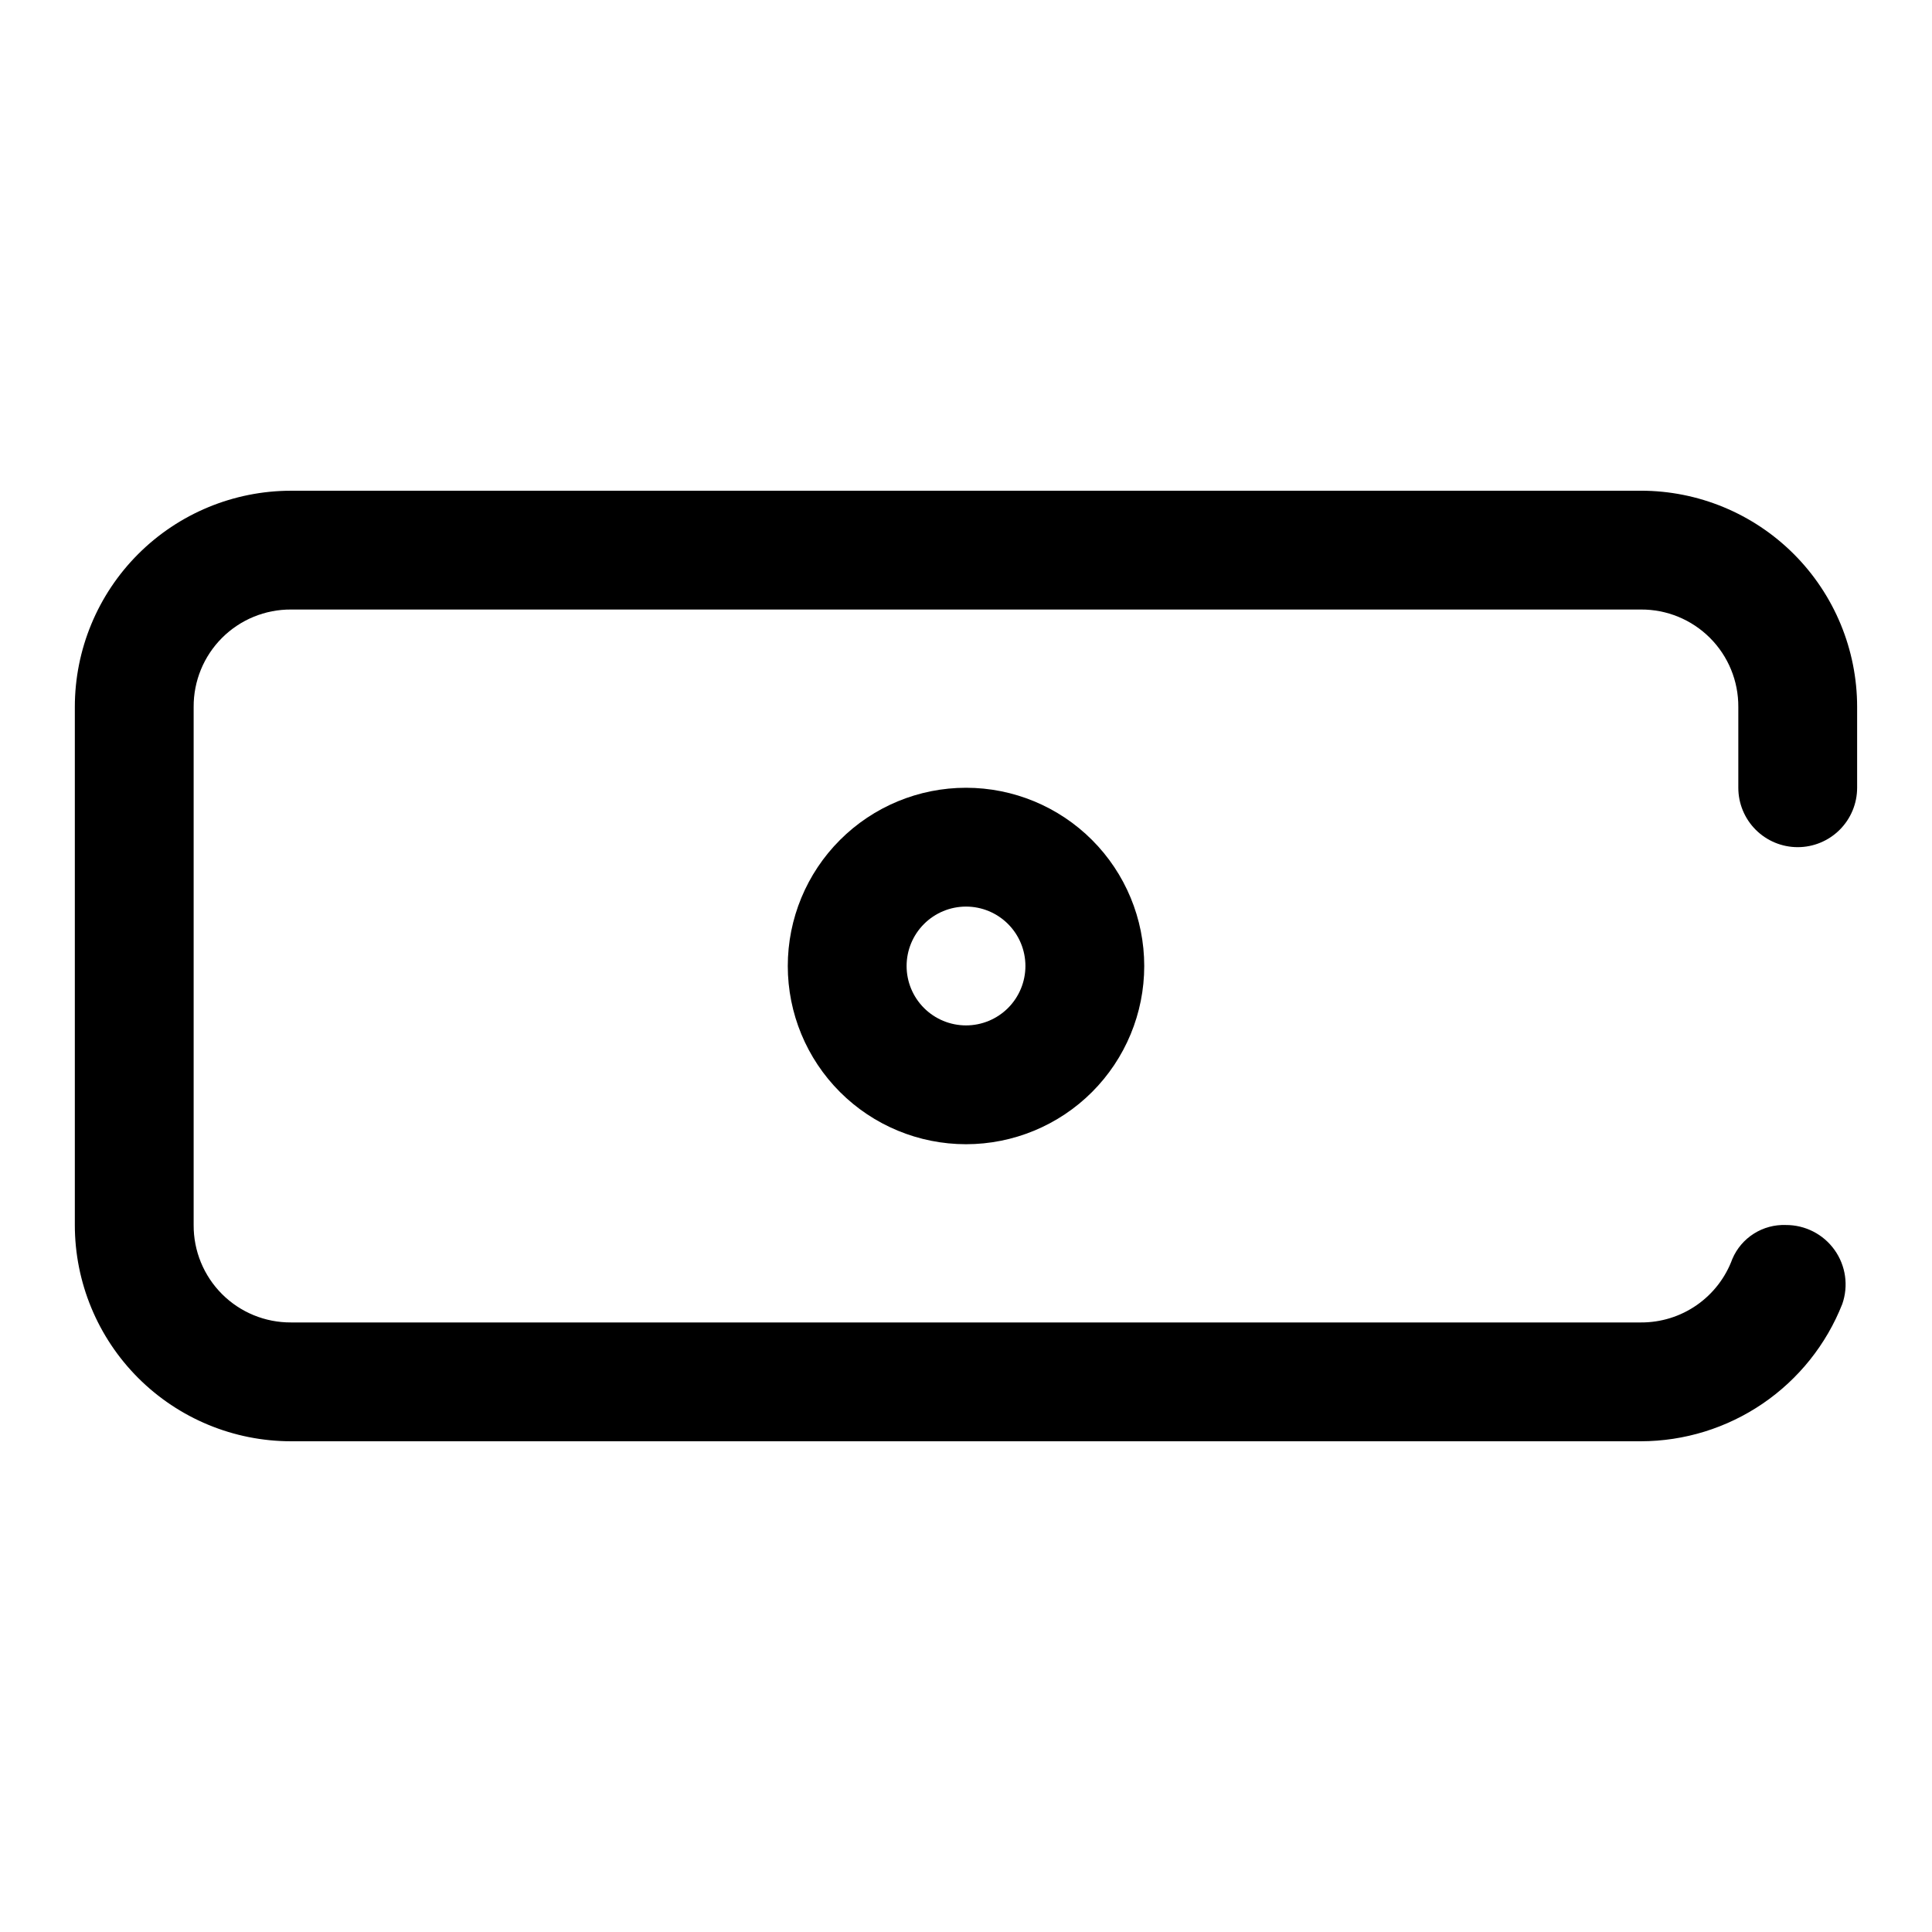 <?xml version="1.0" encoding="UTF-8"?>
<!-- Uploaded to: ICON Repo, www.svgrepo.com, Generator: ICON Repo Mixer Tools -->
<svg fill="#000000" width="800px" height="800px" version="1.1" viewBox="144 144 512 512" xmlns="http://www.w3.org/2000/svg">
 <g>
  <path d="m578.85 274.05h-357.71c-15.199 0-29.773 6.035-40.523 16.785-10.746 10.746-16.785 25.324-16.785 40.523v137.29-0.004c0 15.199 6.039 29.777 16.785 40.523 10.75 10.75 25.324 16.785 40.523 16.785h357.71c11.516-0.016 22.762-3.492 32.277-9.977 9.52-6.484 16.867-15.68 21.094-26.391 1.691-4.832 0.926-10.184-2.051-14.348-2.973-4.164-7.789-6.621-12.906-6.594-2.992-0.113-5.949 0.688-8.477 2.289-2.531 1.602-4.516 3.934-5.691 6.688-1.816 4.961-5.121 9.242-9.457 12.258-4.34 3.016-9.504 4.617-14.789 4.586h-357.71c-6.859 0.043-13.453-2.664-18.301-7.516-4.852-4.852-7.559-11.441-7.519-18.305v-137.29c-0.039-6.863 2.668-13.453 7.519-18.305 4.848-4.852 11.441-7.559 18.301-7.516h357.71c6.859-0.043 13.453 2.664 18.305 7.516 4.852 4.852 7.559 11.441 7.516 18.305v21.41c0 4.176 1.656 8.18 4.609 11.133 2.953 2.953 6.957 4.613 11.133 4.613 4.176 0 8.18-1.66 11.133-4.613 2.953-2.953 4.613-6.957 4.613-11.133v-21.41c0-15.199-6.039-29.777-16.785-40.523-10.75-10.75-25.324-16.785-40.523-16.785z"/>
  <path d="m352.77 400c0 12.523 4.977 24.539 13.836 33.398 8.855 8.855 20.871 13.832 33.398 13.832 12.523 0 24.539-4.977 33.398-13.832 8.855-8.859 13.832-20.875 13.832-33.398 0-12.527-4.977-24.543-13.832-33.398-8.859-8.859-20.875-13.836-33.398-13.836-12.527 0-24.543 4.977-33.398 13.836-8.859 8.855-13.836 20.871-13.836 33.398zm62.977 0c0 4.176-1.66 8.18-4.609 11.133-2.953 2.949-6.957 4.609-11.133 4.609s-8.18-1.66-11.133-4.609c-2.953-2.953-4.613-6.957-4.613-11.133s1.66-8.18 4.613-11.133c2.953-2.953 6.957-4.613 11.133-4.613s8.18 1.66 11.133 4.613c2.949 2.953 4.609 6.957 4.609 11.133z"/>
 </g>
</svg>